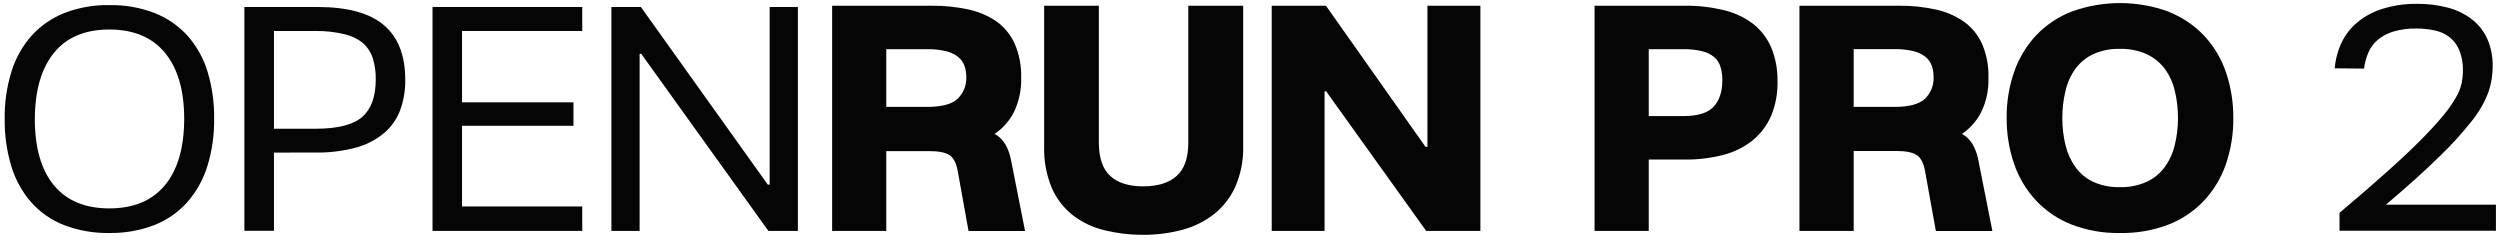 <svg width="341" height="33" viewBox="0 0 341 33" fill="none" xmlns="http://www.w3.org/2000/svg">
<g clip-path="url(#clip0_4629_111)">
<path d="M14.915 0.696C17.042 0.653 19.156 1.028 21.138 1.798C22.849 2.478 24.38 3.543 25.613 4.909C26.853 6.328 27.776 7.994 28.32 9.798C28.942 11.881 29.242 14.047 29.209 16.221C29.24 18.435 28.919 20.64 28.258 22.754C27.686 24.559 26.743 26.224 25.489 27.643C24.254 28.998 22.722 30.049 21.013 30.714C19.066 31.451 16.997 31.813 14.915 31.78C12.803 31.82 10.703 31.453 8.729 30.701C7.013 30.03 5.479 28.965 4.253 27.589C3.018 26.165 2.097 24.496 1.551 22.692C0.917 20.596 0.61 18.415 0.64 16.225C0.607 14.003 0.928 11.79 1.591 9.669C2.161 7.87 3.104 6.212 4.36 4.803C5.601 3.458 7.134 2.415 8.84 1.754C10.78 1.018 12.841 0.659 14.915 0.696ZM4.751 16.225C4.751 20.148 5.616 23.161 7.347 25.265C9.077 27.369 11.595 28.422 14.902 28.425C18.218 28.425 20.748 27.372 22.493 25.265C24.238 23.158 25.116 20.145 25.124 16.225C25.124 12.332 24.252 9.326 22.507 7.207C20.762 5.089 18.231 4.028 14.915 4.025C11.6 4.025 9.081 5.086 7.36 7.207C5.638 9.329 4.769 12.335 4.751 16.225Z" fill="#050505"/>
<path d="M37.369 20.812V31.478H33.333V0.954H43.293C47.391 0.954 50.412 1.776 52.355 3.421C54.299 5.065 55.273 7.545 55.276 10.861C55.302 12.298 55.061 13.729 54.564 15.078C54.097 16.286 53.333 17.356 52.342 18.189C51.227 19.102 49.93 19.766 48.538 20.136C46.725 20.618 44.853 20.844 42.978 20.807L37.369 20.812ZM43.08 17.558C46.075 17.558 48.188 17.018 49.418 15.936C50.647 14.855 51.259 13.145 51.253 10.807C51.27 9.833 51.132 8.862 50.844 7.932C50.59 7.141 50.13 6.432 49.511 5.878C48.776 5.285 47.914 4.871 46.991 4.669C45.711 4.36 44.397 4.211 43.08 4.225H37.369V17.558H43.08Z" fill="#050505"/>
<path d="M63.022 4.225V13.958H78.222V17.158H63.022V28.163H79.418V31.496H58.996V0.954H79.418V4.225H63.022Z" fill="#050505"/>
<path d="M108.831 31.496H104.809L87.462 7.336H87.244V31.496H83.395V0.954H87.418L104.724 25.18H104.982V0.954H108.831V31.496Z" fill="#050505"/>
<path d="M113.502 0.781H127.111C128.798 0.764 130.481 0.938 132.129 1.301C133.509 1.596 134.818 2.162 135.978 2.967C137.045 3.746 137.888 4.794 138.422 6.003C139.04 7.459 139.335 9.031 139.289 10.612C139.337 12.2 139.009 13.778 138.333 15.216C137.725 16.447 136.805 17.498 135.667 18.265C136.816 18.872 137.566 20.084 137.916 21.901L139.818 31.505H132.107L130.636 23.336C130.431 22.243 130.056 21.515 129.511 21.154C128.96 20.794 128.04 20.612 126.742 20.612H120.889V31.496H113.502V0.781ZM126.44 14.581C128.458 14.581 129.856 14.206 130.636 13.456C131.025 13.075 131.33 12.616 131.532 12.109C131.733 11.602 131.826 11.059 131.804 10.514C131.81 10 131.729 9.489 131.564 9.003C131.397 8.53 131.106 8.11 130.72 7.789C130.238 7.404 129.676 7.131 129.076 6.989C128.213 6.783 127.327 6.689 126.44 6.709H120.889V14.581H126.44Z" fill="#050505"/>
<path d="M149.884 0.781V19.447C149.884 21.521 150.397 23.035 151.422 23.989C152.447 24.944 153.954 25.419 155.942 25.416C157.933 25.416 159.455 24.941 160.507 23.989C161.558 23.038 162.084 21.524 162.084 19.447V0.781H169.569V19.945C169.616 21.815 169.261 23.673 168.529 25.394C167.887 26.862 166.901 28.153 165.653 29.158C164.369 30.174 162.889 30.915 161.307 31.336C159.515 31.813 157.667 32.046 155.813 32.029C154.079 32.032 152.351 31.823 150.667 31.407C149.114 31.043 147.655 30.359 146.382 29.398C145.123 28.418 144.127 27.139 143.484 25.678C142.724 23.865 142.362 21.91 142.422 19.945V0.781H149.884Z" fill="#050505"/>
<path d="M201.924 31.496H194.529L180.889 12.46H180.671V31.496H173.462V0.781H180.858L194.444 20.034H194.702V0.781H201.924V31.496Z" fill="#050505"/>
<path d="M224.889 21.763V31.496H217.498V0.781H229.778C231.554 0.759 233.325 0.956 235.053 1.367C236.499 1.697 237.861 2.322 239.053 3.203C240.145 4.041 241.008 5.142 241.56 6.403C242.181 7.882 242.483 9.475 242.449 11.078C242.495 12.716 242.192 14.345 241.56 15.856C240.986 17.155 240.11 18.298 239.004 19.189C237.829 20.109 236.474 20.773 235.027 21.136C233.312 21.576 231.547 21.787 229.778 21.763H224.889ZM229.56 15.834C231.578 15.834 232.976 15.401 233.756 14.536C234.535 13.671 234.924 12.486 234.924 10.98C234.934 10.36 234.853 9.742 234.684 9.145C234.535 8.63 234.244 8.168 233.844 7.812C233.368 7.414 232.805 7.132 232.2 6.989C231.336 6.783 230.448 6.689 229.56 6.709H224.889V15.834H229.56Z" fill="#050505"/>
<path d="M245.444 0.781H259.027C260.715 0.764 262.4 0.938 264.049 1.301C265.429 1.596 266.738 2.162 267.898 2.967C268.973 3.744 269.824 4.791 270.364 6.003C270.978 7.46 271.272 9.031 271.227 10.612C271.276 12.2 270.95 13.777 270.275 15.216C269.665 16.446 268.747 17.497 267.609 18.265C268.758 18.872 269.508 20.084 269.858 21.901L271.76 31.505H264.049L262.578 23.336C262.373 22.243 262 21.514 261.449 21.154C260.898 20.794 260 20.594 258.667 20.594H252.844V31.496H245.444V0.781ZM258.378 14.581C260.4 14.581 261.795 14.207 262.578 13.456C262.967 13.074 263.271 12.615 263.472 12.108C263.672 11.602 263.765 11.058 263.742 10.514C263.747 10.001 263.667 9.49 263.507 9.003C263.342 8.527 263.052 8.104 262.667 7.781C262.185 7.395 261.623 7.122 261.022 6.981C260.158 6.775 259.27 6.681 258.382 6.701H252.844V14.581H258.378Z" fill="#050505"/>
<path d="M295.845 1.625C297.681 2.353 299.335 3.476 300.689 4.914C302.006 6.348 303.008 8.042 303.631 9.887C304.307 11.891 304.642 13.995 304.622 16.109C304.645 18.25 304.302 20.378 303.609 22.403C302.972 24.251 301.955 25.945 300.622 27.376C299.261 28.81 297.599 29.926 295.756 30.643C293.643 31.443 291.396 31.829 289.138 31.78C286.859 31.825 284.594 31.42 282.471 30.589C280.639 29.858 278.992 28.728 277.649 27.283C276.335 25.844 275.333 24.149 274.707 22.305C274.028 20.302 273.691 18.198 273.711 16.083C273.686 13.926 274.038 11.781 274.751 9.745C275.396 7.902 276.419 6.213 277.756 4.789C279.116 3.374 280.769 2.275 282.6 1.567C286.889 0.023 291.584 0.039 295.862 1.612L295.845 1.625ZM281.738 19.816C281.996 20.897 282.462 21.918 283.111 22.82C283.738 23.678 284.571 24.363 285.533 24.812C286.669 25.317 287.904 25.561 289.147 25.527C290.397 25.559 291.638 25.315 292.782 24.812C293.757 24.365 294.604 23.68 295.245 22.82C295.903 21.922 296.374 20.9 296.631 19.816C296.931 18.599 297.08 17.35 297.076 16.096C297.082 14.828 296.933 13.563 296.631 12.332C296.376 11.252 295.904 10.236 295.245 9.345C294.596 8.498 293.751 7.822 292.782 7.376C291.638 6.874 290.396 6.631 289.147 6.665C287.904 6.629 286.67 6.872 285.533 7.376C284.577 7.824 283.745 8.5 283.111 9.345C282.464 10.241 282 11.256 281.747 12.332C281.447 13.564 281.298 14.828 281.302 16.096C281.297 17.349 281.443 18.598 281.738 19.816Z" fill="#050505"/>
<path d="M319.111 29.029C321.68 26.863 323.88 24.96 325.711 23.318C327.542 21.677 329.077 20.228 330.316 18.972C331.554 17.718 332.55 16.629 333.302 15.705C333.942 14.942 334.513 14.124 335.009 13.261C335.358 12.661 335.616 12.012 335.773 11.336C335.883 10.78 335.94 10.214 335.942 9.647C335.973 8.686 335.804 7.73 335.444 6.838C335.158 6.142 334.699 5.531 334.111 5.061C333.516 4.611 332.828 4.3 332.098 4.149C331.274 3.972 330.434 3.886 329.591 3.892C328.531 3.868 327.472 4.006 326.453 4.301C325.68 4.534 324.96 4.916 324.333 5.425C323.782 5.889 323.345 6.475 323.058 7.136C322.755 7.845 322.551 8.593 322.453 9.358L318.453 9.318C318.556 8.094 318.878 6.899 319.404 5.789C319.922 4.713 320.668 3.762 321.591 3.003C322.609 2.179 323.777 1.561 325.031 1.185C326.549 0.722 328.129 0.499 329.716 0.523C331.094 0.511 332.469 0.678 333.804 1.021C334.982 1.313 336.09 1.834 337.067 2.554C337.994 3.253 338.737 4.169 339.231 5.221C339.775 6.445 340.038 7.775 340 9.114C339.997 10.291 339.801 11.459 339.418 12.572C338.885 13.972 338.135 15.28 337.196 16.447C335.83 18.179 334.345 19.812 332.751 21.336C330.876 23.185 328.439 25.378 325.44 27.914H340.444V31.469H319.111V29.029Z" fill="#050505"/>
</g>
<defs>
<clipPath id="clip0_4629_111">
<rect width="340.991" height="32" fill="white" transform="translate(0 0.225)"/>
</clipPath>
</defs>
</svg>
